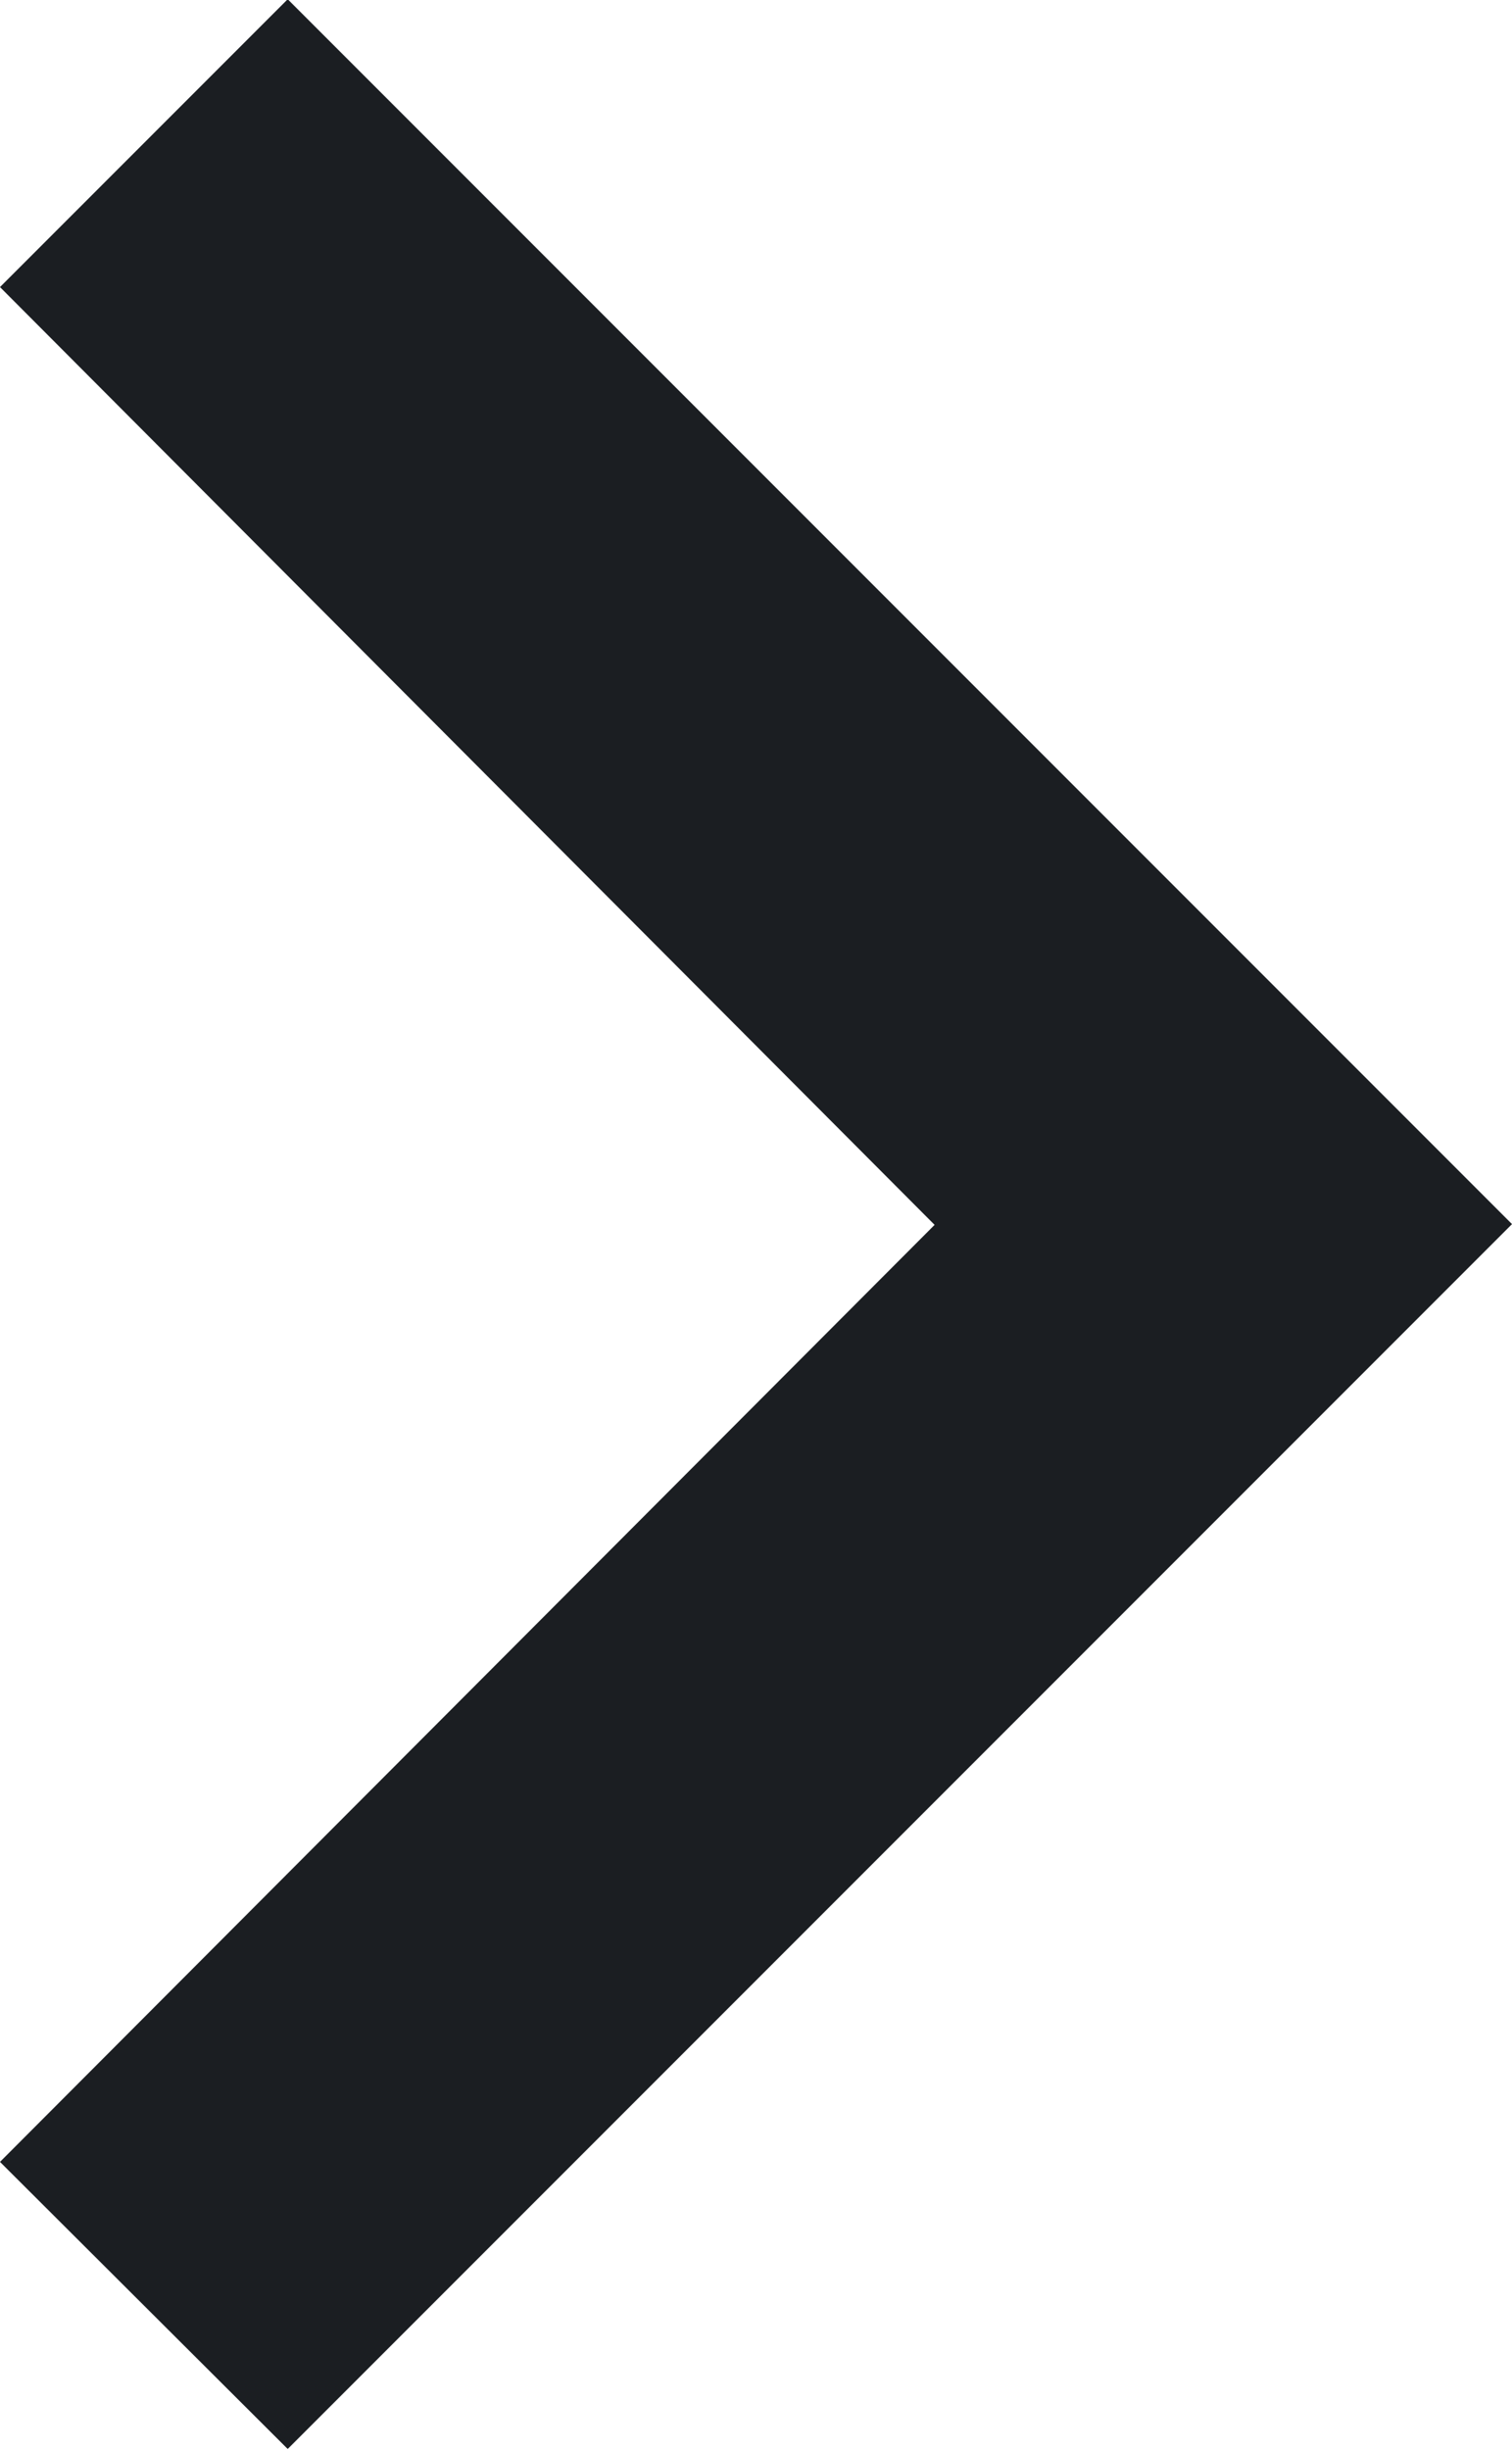 <svg xmlns="http://www.w3.org/2000/svg" width="9.88" height="16" viewBox="0 0 9.88 16">
  <path id="Icon_material-keyboard-arrow-right" data-name="Icon material-keyboard-arrow-right" d="M12.885,22.745l6.107-6.12L12.885,10.5l1.88-1.88,8,8-8,8Z" transform="translate(-12.885 -8.625)" fill="#1b1e22" class="svg-fill"/>
</svg>
